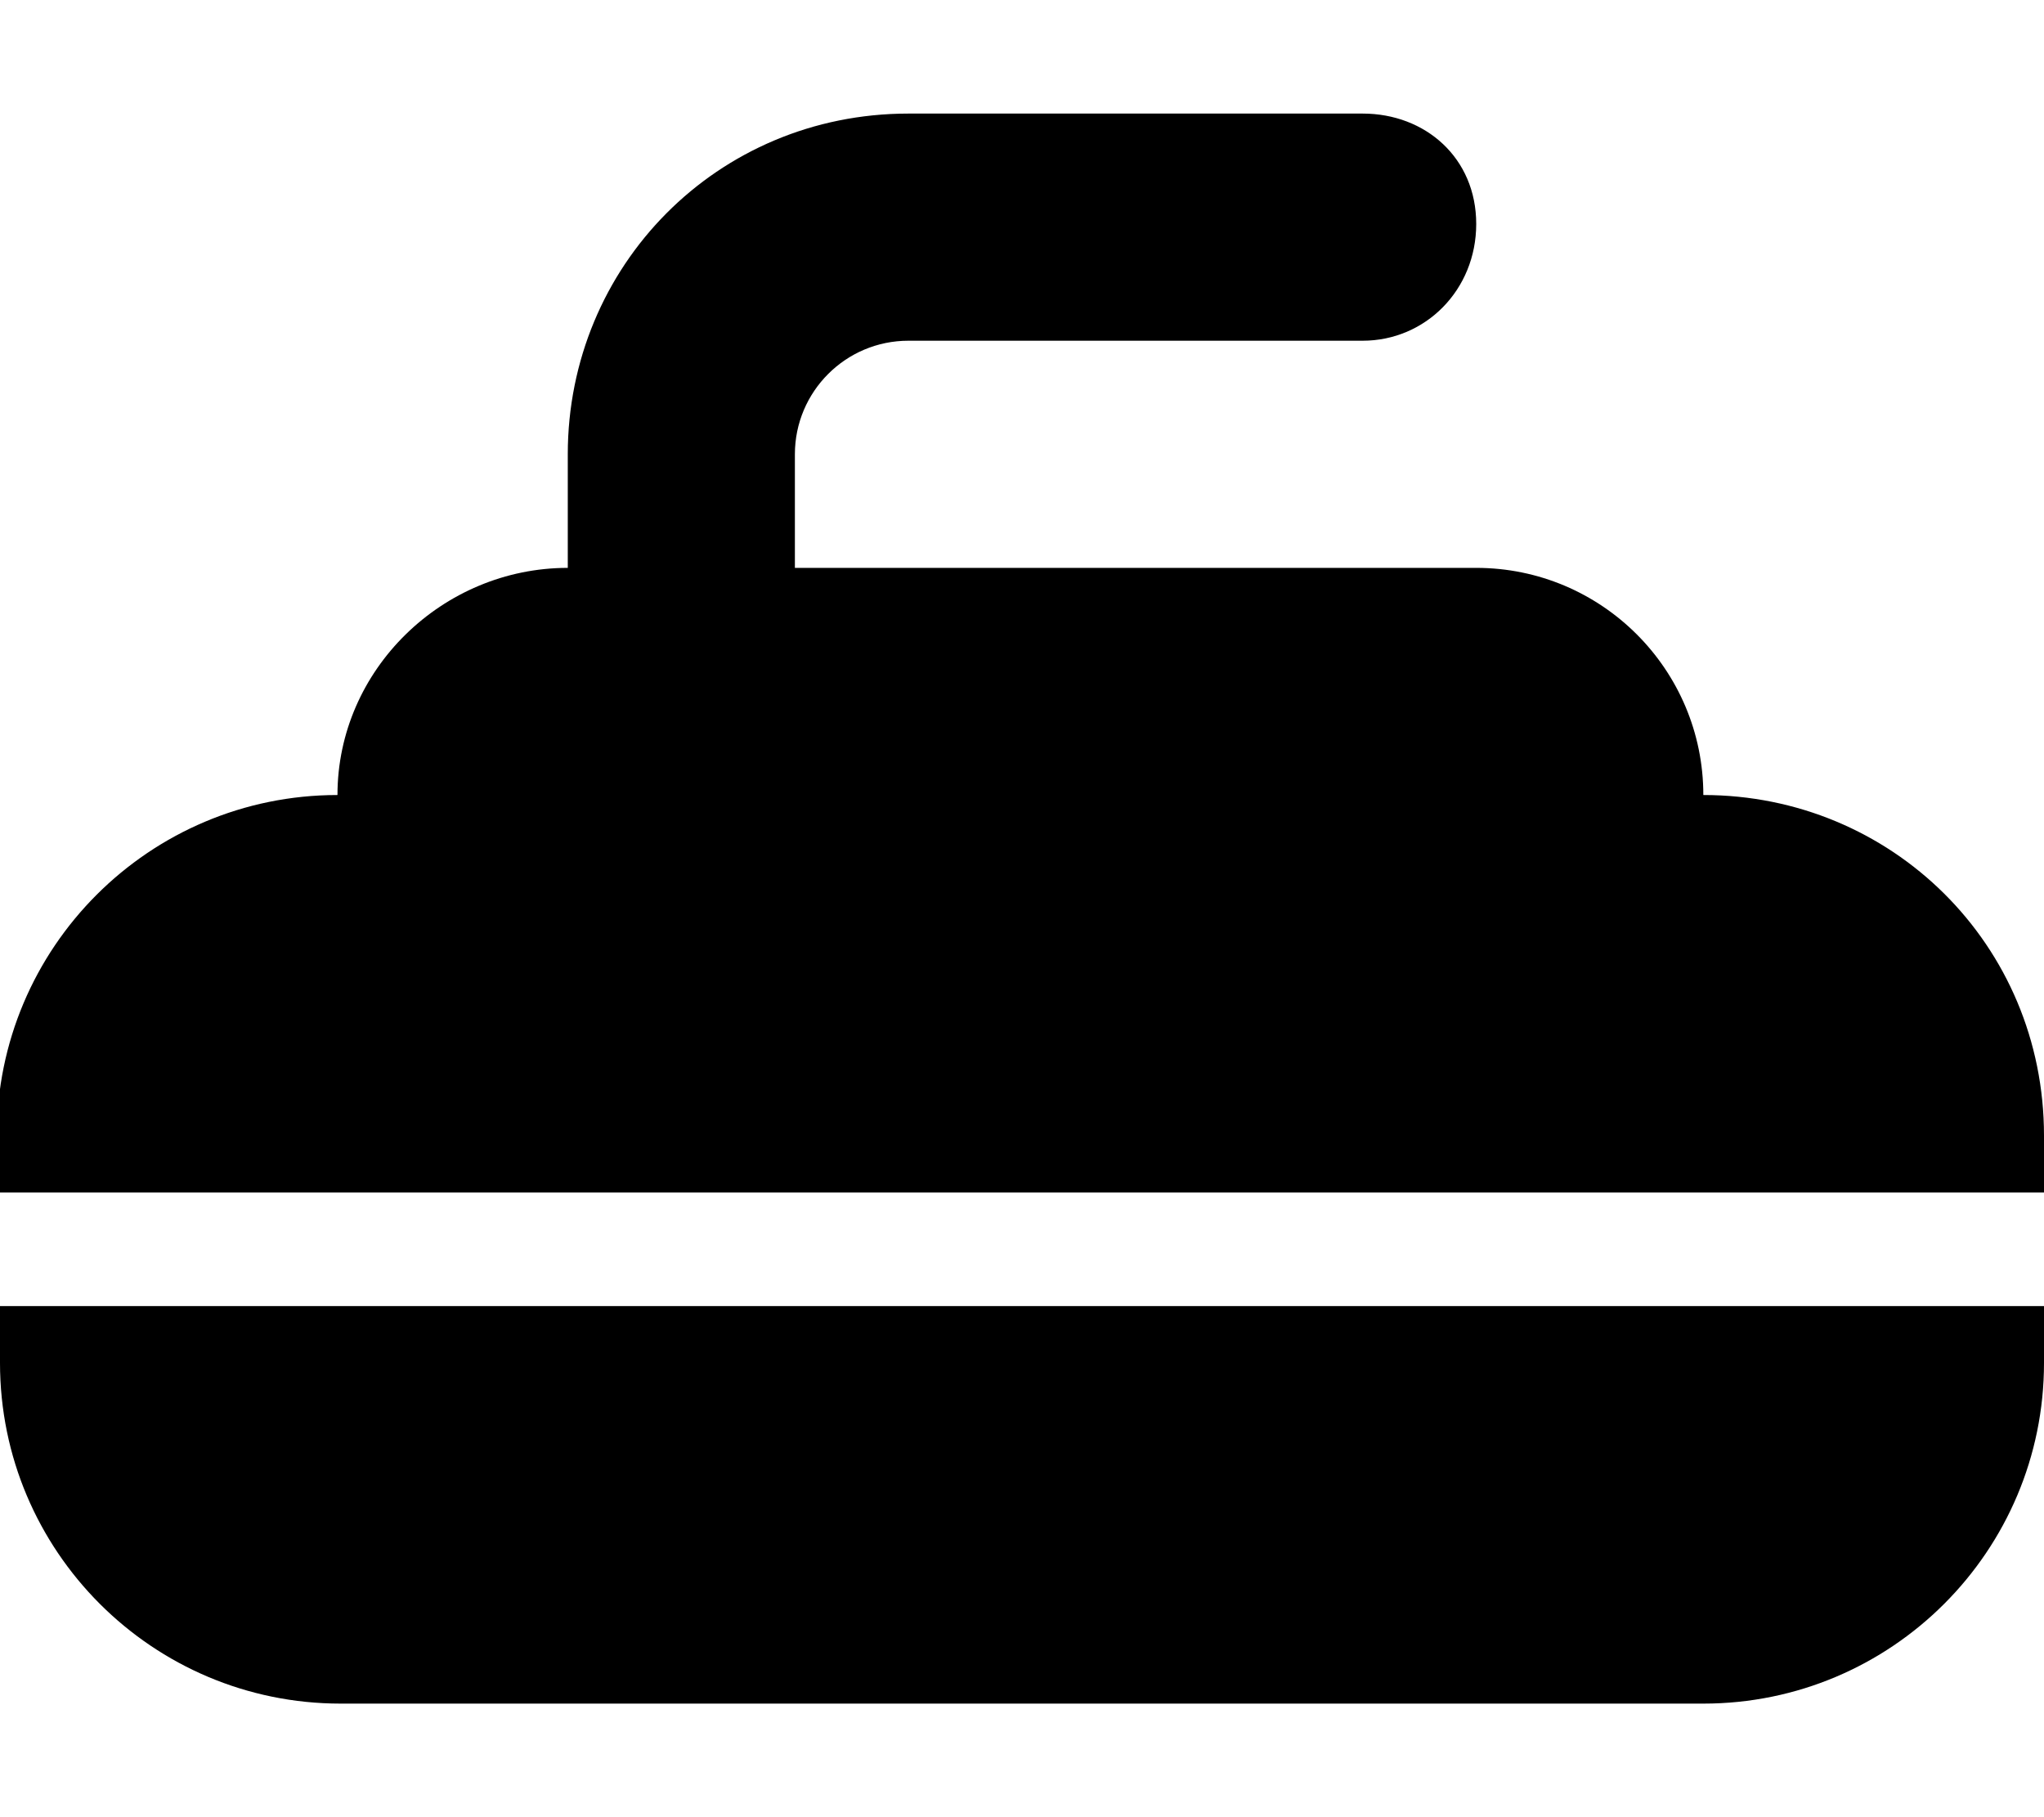 <svg xmlns="http://www.w3.org/2000/svg" viewBox="0 0 576 512"><!--! Font Awesome Pro 6.1.2 by @fontawesome - https://fontawesome.com License - https://fontawesome.com/license (Commercial License) Copyright 2022 Fonticons, Inc. --><path d="M480 224c0-35.35-28.66-64-64-64H224V128c0-17.67 14.33-32 32-32h128C401.7 96 416 81.69 416 63.1S401.7 32 384 32H256C202.1 32 160 74.98 160 128v32C124.7 160 95.1 188.7 95.1 224c-53.02 0-96 42.98-96 96L0 336h576V320C576 266.1 533 224 480 224zM0 384c0 53.02 42.98 96 96 96h384c53.02 0 96-42.98 96-96v-16H0L0 384z"/></svg>